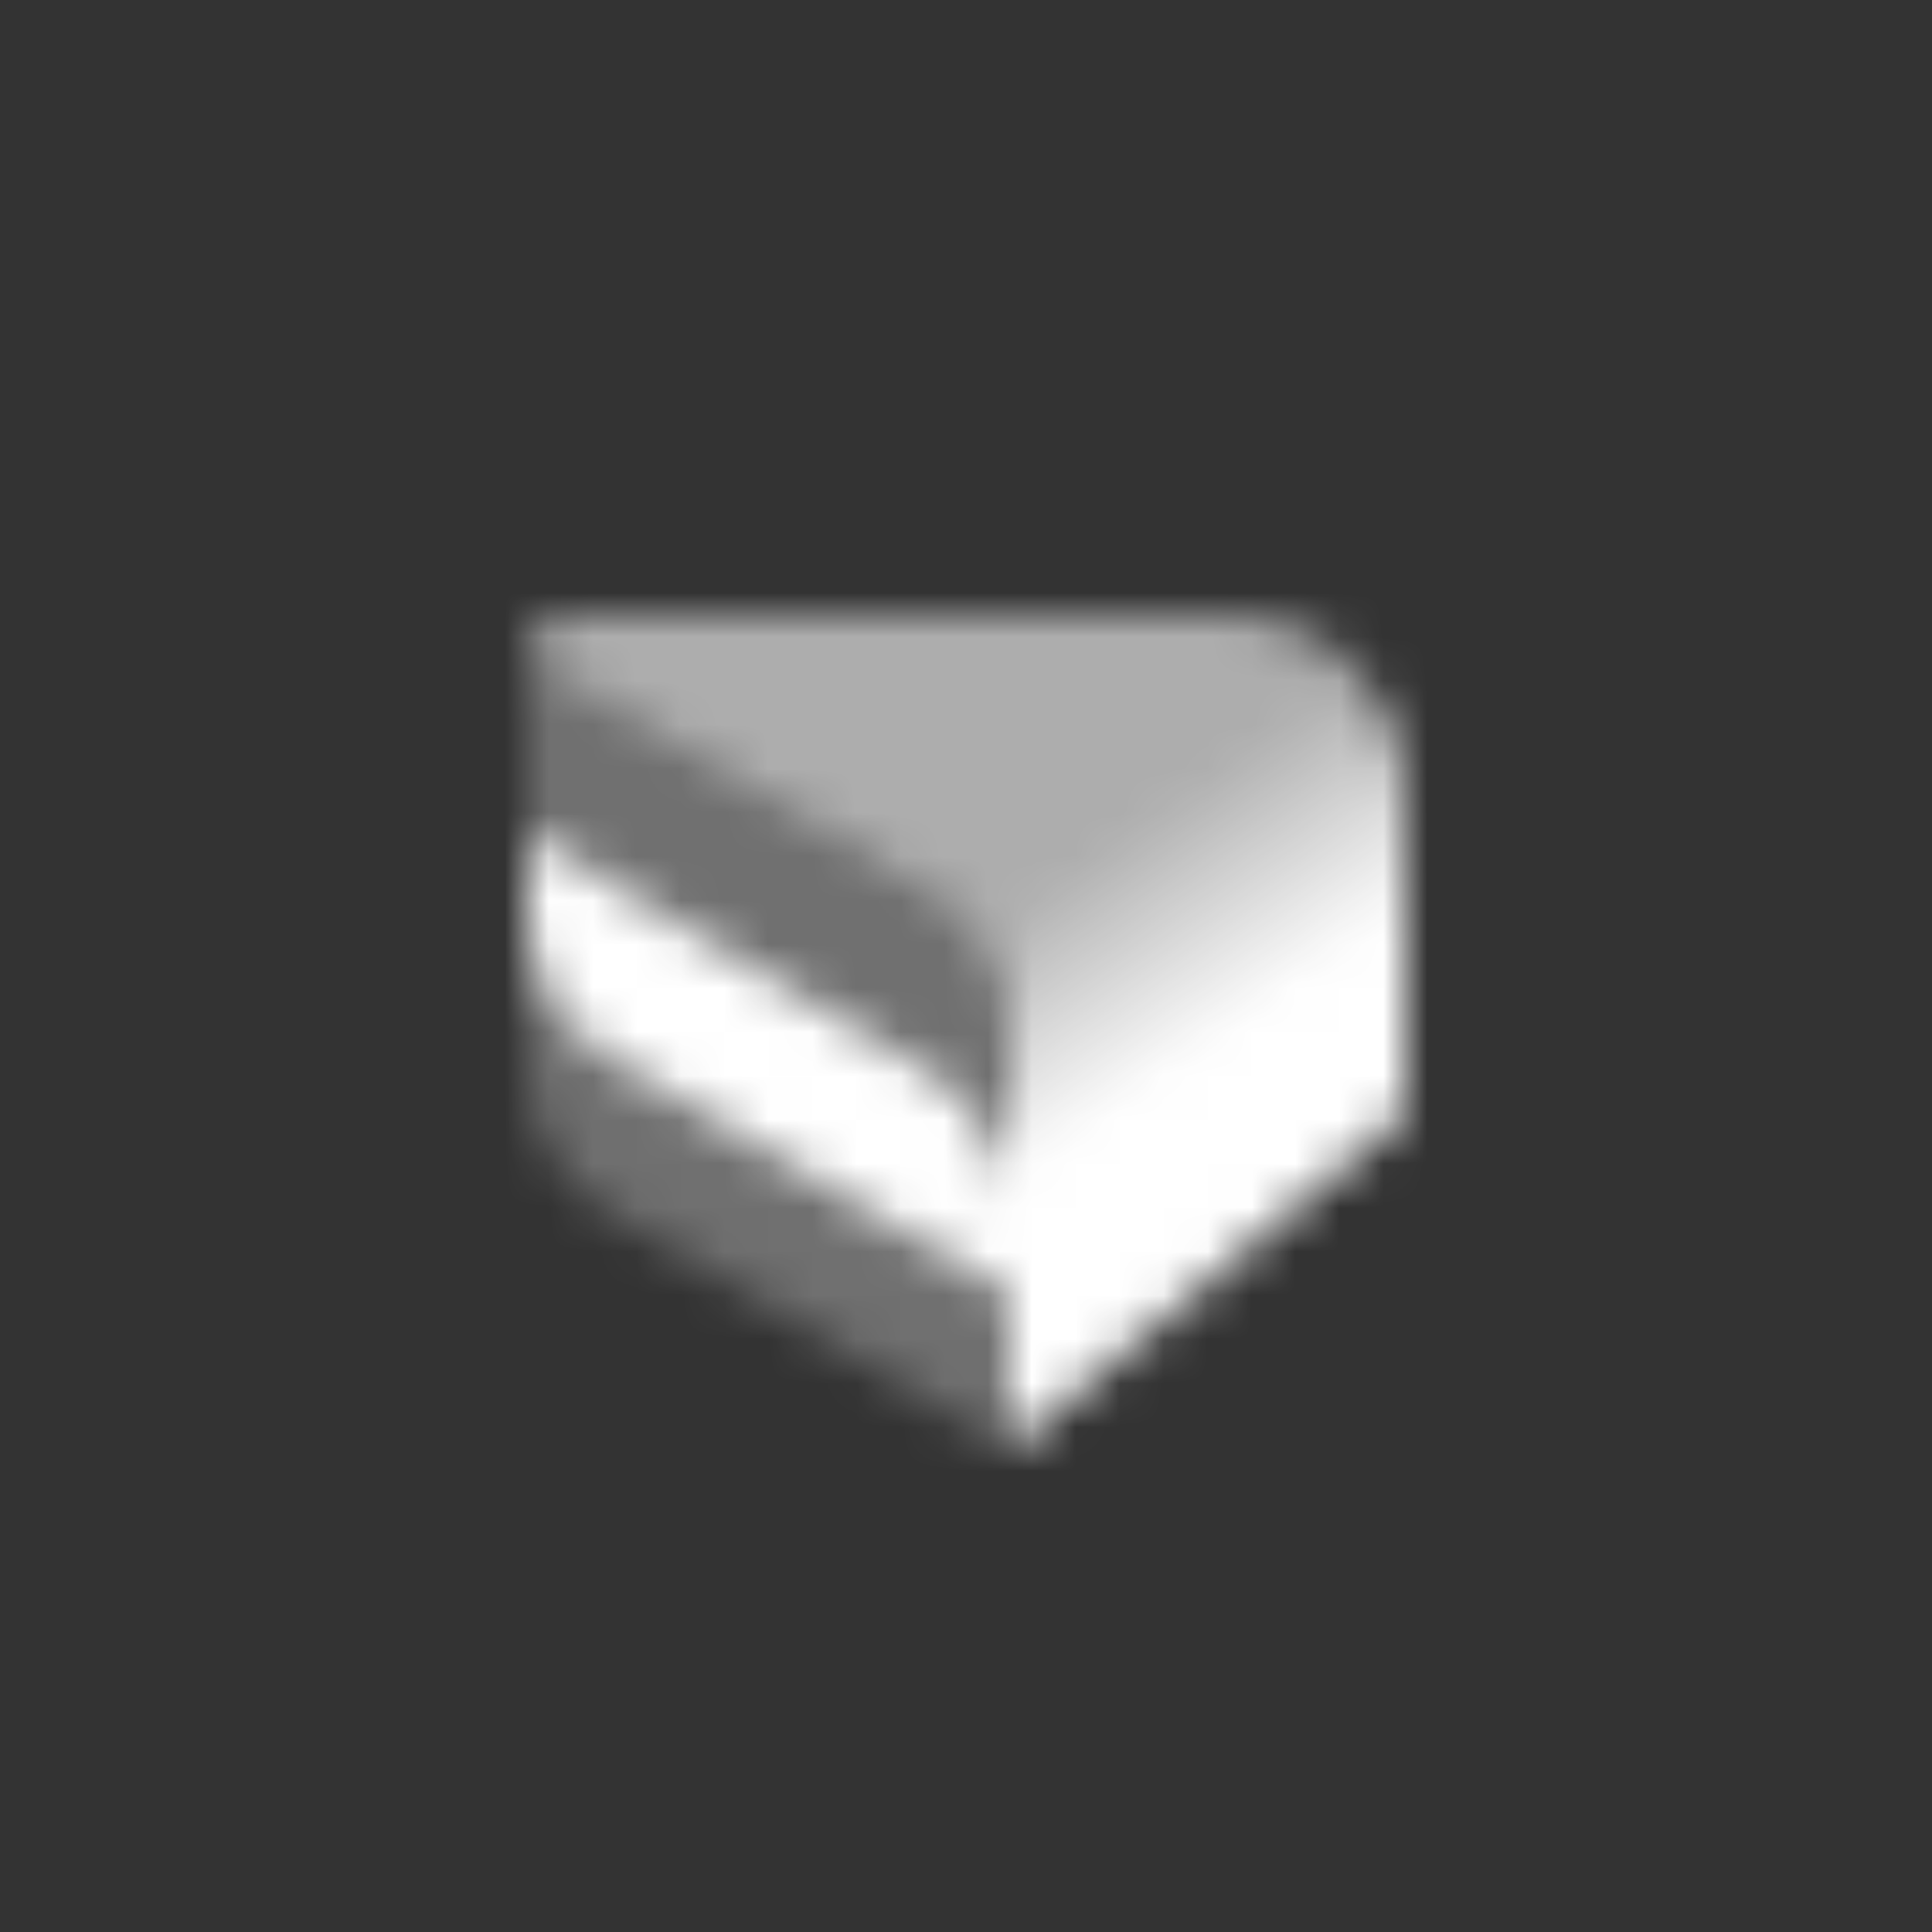 <svg width="44" height="44" viewBox="0 0 44 44" fill="none" xmlns="http://www.w3.org/2000/svg">
<rect x="0" y="0" width="44" height="44" fill="#333333" stroke="none"/>
<mask id="mask0_10070_17064" style="mask-type:alpha" maskUnits="userSpaceOnUse" x="12" y="14" width="20" height="19">
<path opacity="0.3" d="M13.965 27.661L23 33V23.782C23 22.368 22.253 21.058 21.035 20.339L12 15V24.218C12 25.632 12.747 26.942 13.965 27.661Z" fill="black"/>
<path d="M32 25.36V18C32 15.791 30.209 14 28 14H13C12.448 14 12 14.448 12 15L21.035 20.339C22.253 21.058 23 22.368 23 23.782V33L32 25.36Z" fill="url(#paint0_linear_10070_17064)"/>
<path d="M13.965 24.116C12.747 23.396 12 22.086 12 20.672V19L21.035 24.339C22.253 25.058 23 26.368 23 27.782V29.454L13.965 24.116Z" fill="black"/>
</mask>
<g mask="url(#mask0_10070_17064)">
<path d="M10 10H34V34H10V10Z" fill="white"/>
</g>
<defs>
<linearGradient id="paint0_linear_10070_17064" x1="26" y1="25" x2="22.922" y2="20.554" gradientUnits="userSpaceOnUse">
<stop/>
<stop offset="1" stop-opacity="0.6"/>
</linearGradient>
</defs>
</svg>
